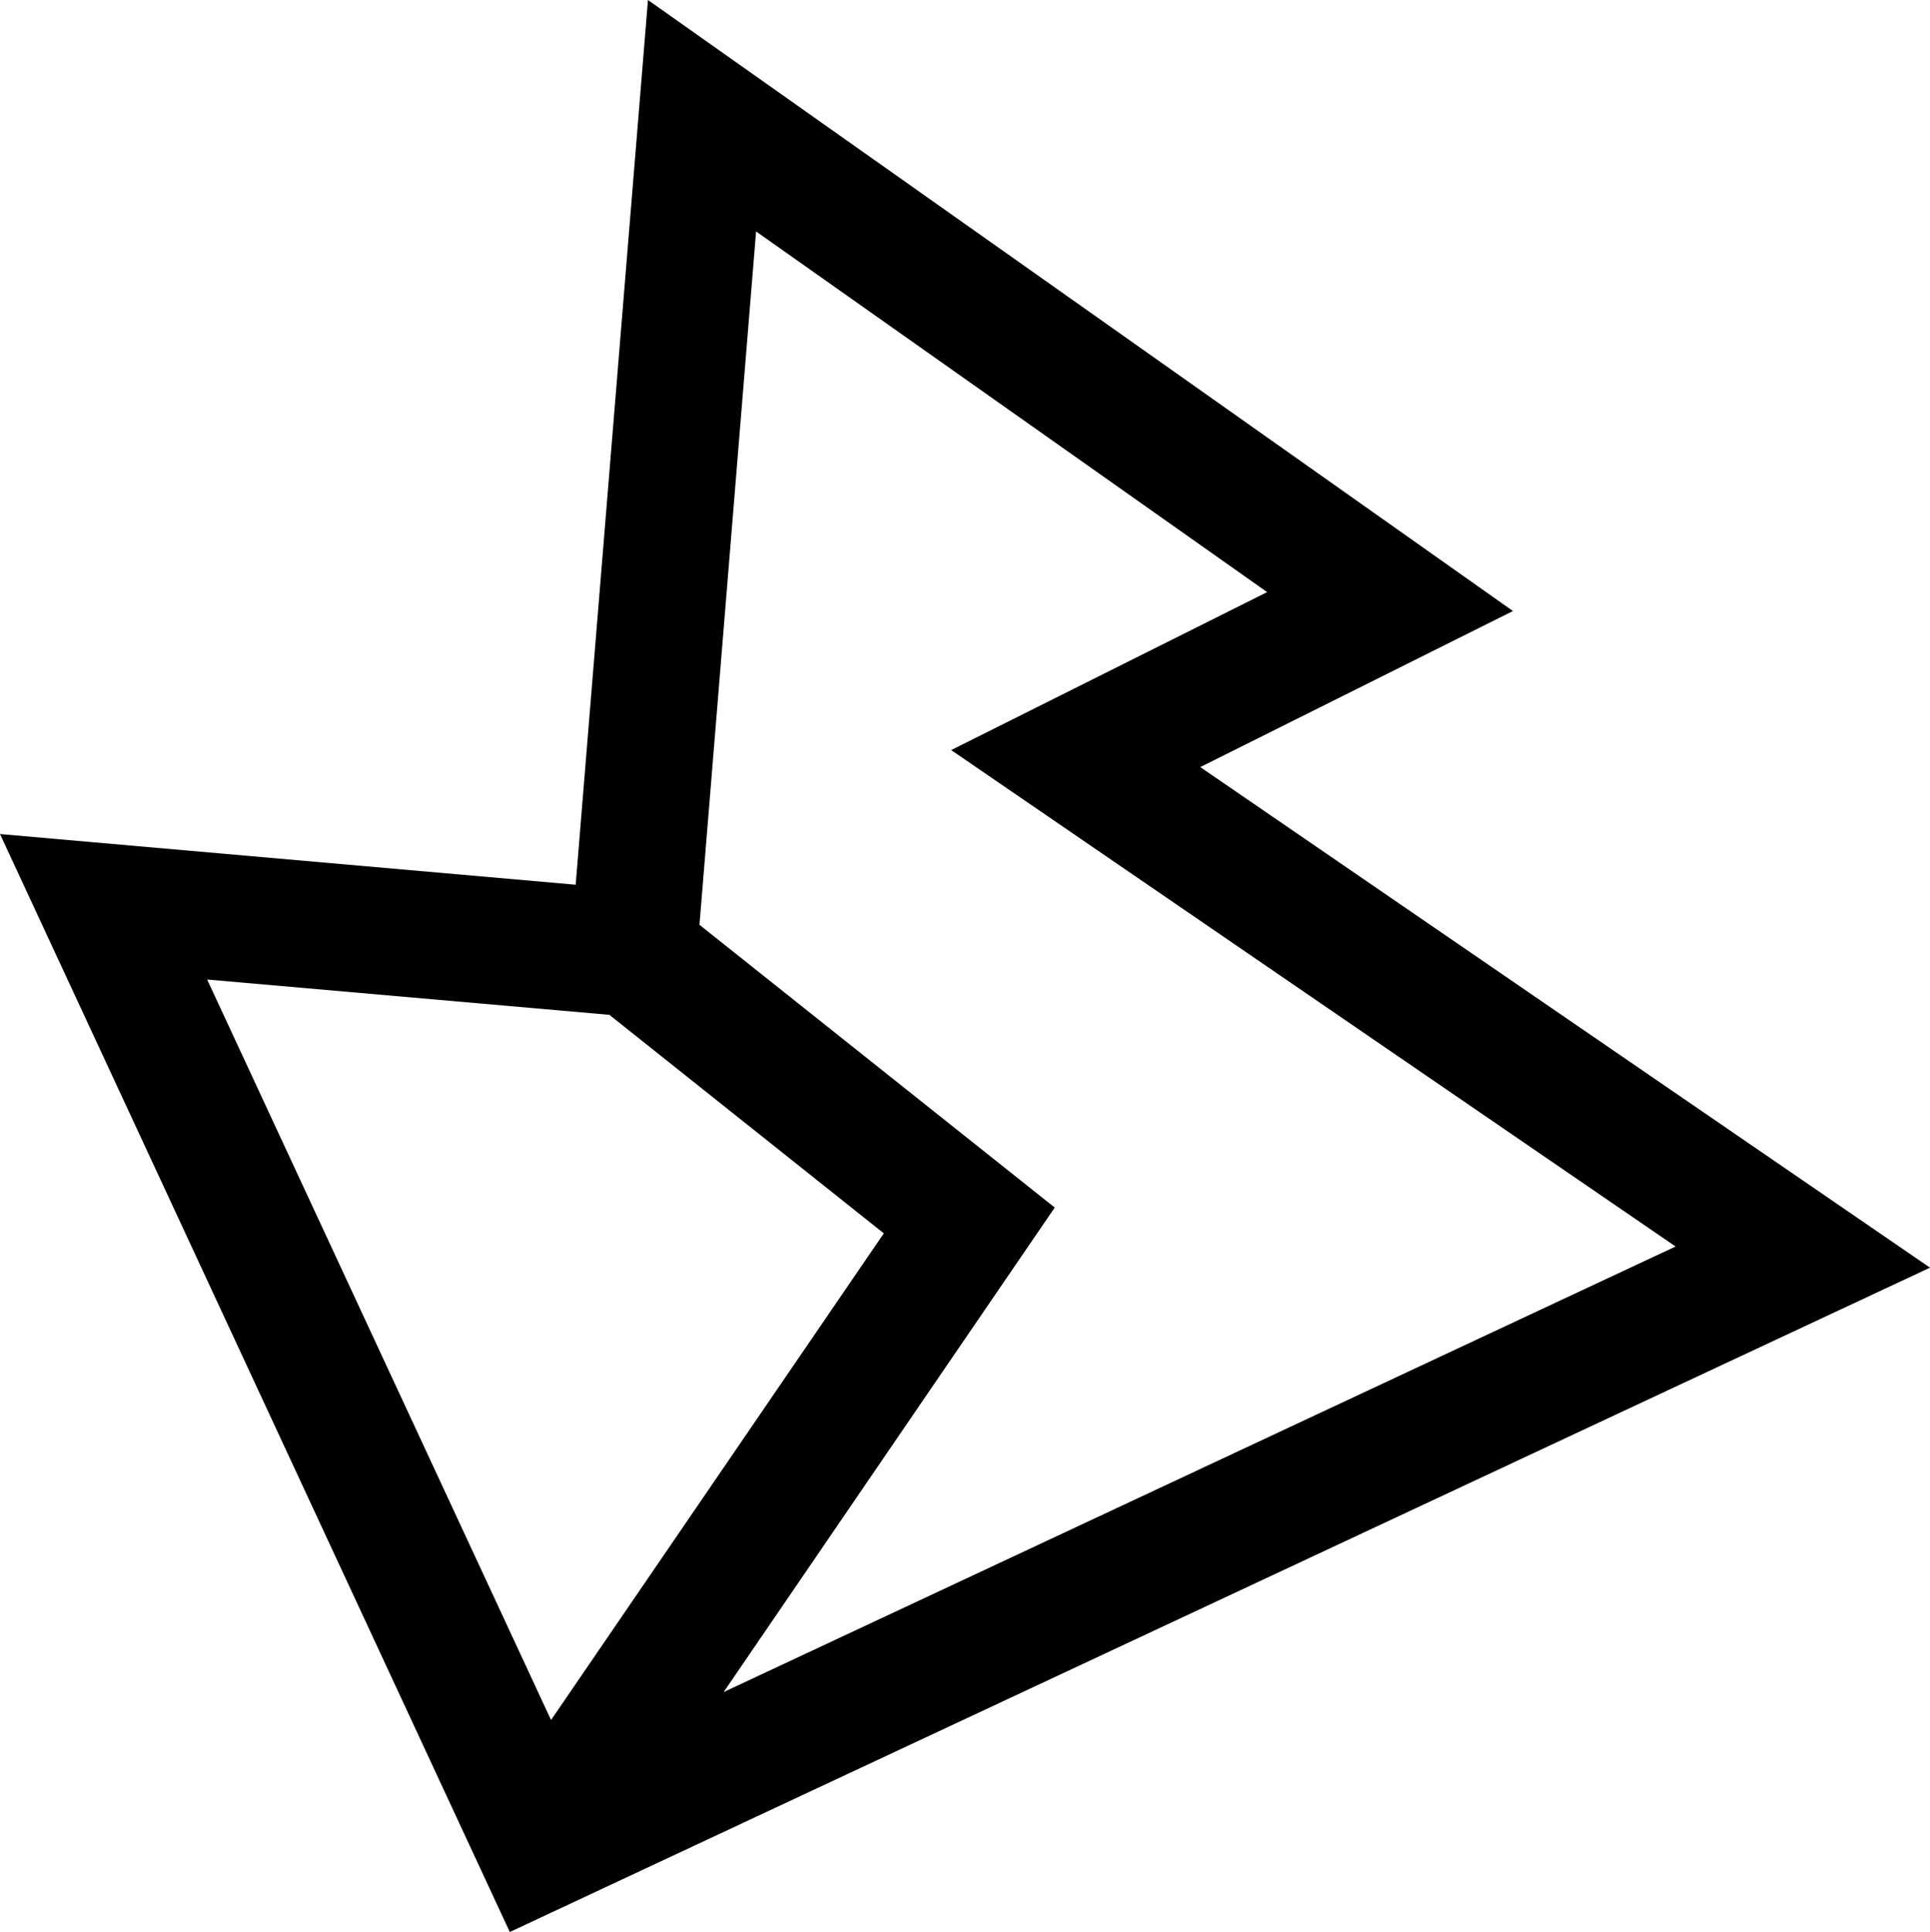 <svg id="Layer_2" data-name="Layer 2" xmlns="http://www.w3.org/2000/svg" viewBox="0 0 249.9 250.1"><title>vsb</title><path d="M.1,107.87l74.54,6.56L84-.1,196,79,155.51,99.2,250,164,66.11,250ZM26.92,126.7l44.53,95.86,43.09-63L79,131.27Zm63.75-7.08,46,36.6L93.8,218.94l123.26-57.68L123.26,97l40.91-20.45L98,29.86Z" transform="translate(-0.1 0.1)"/></svg>